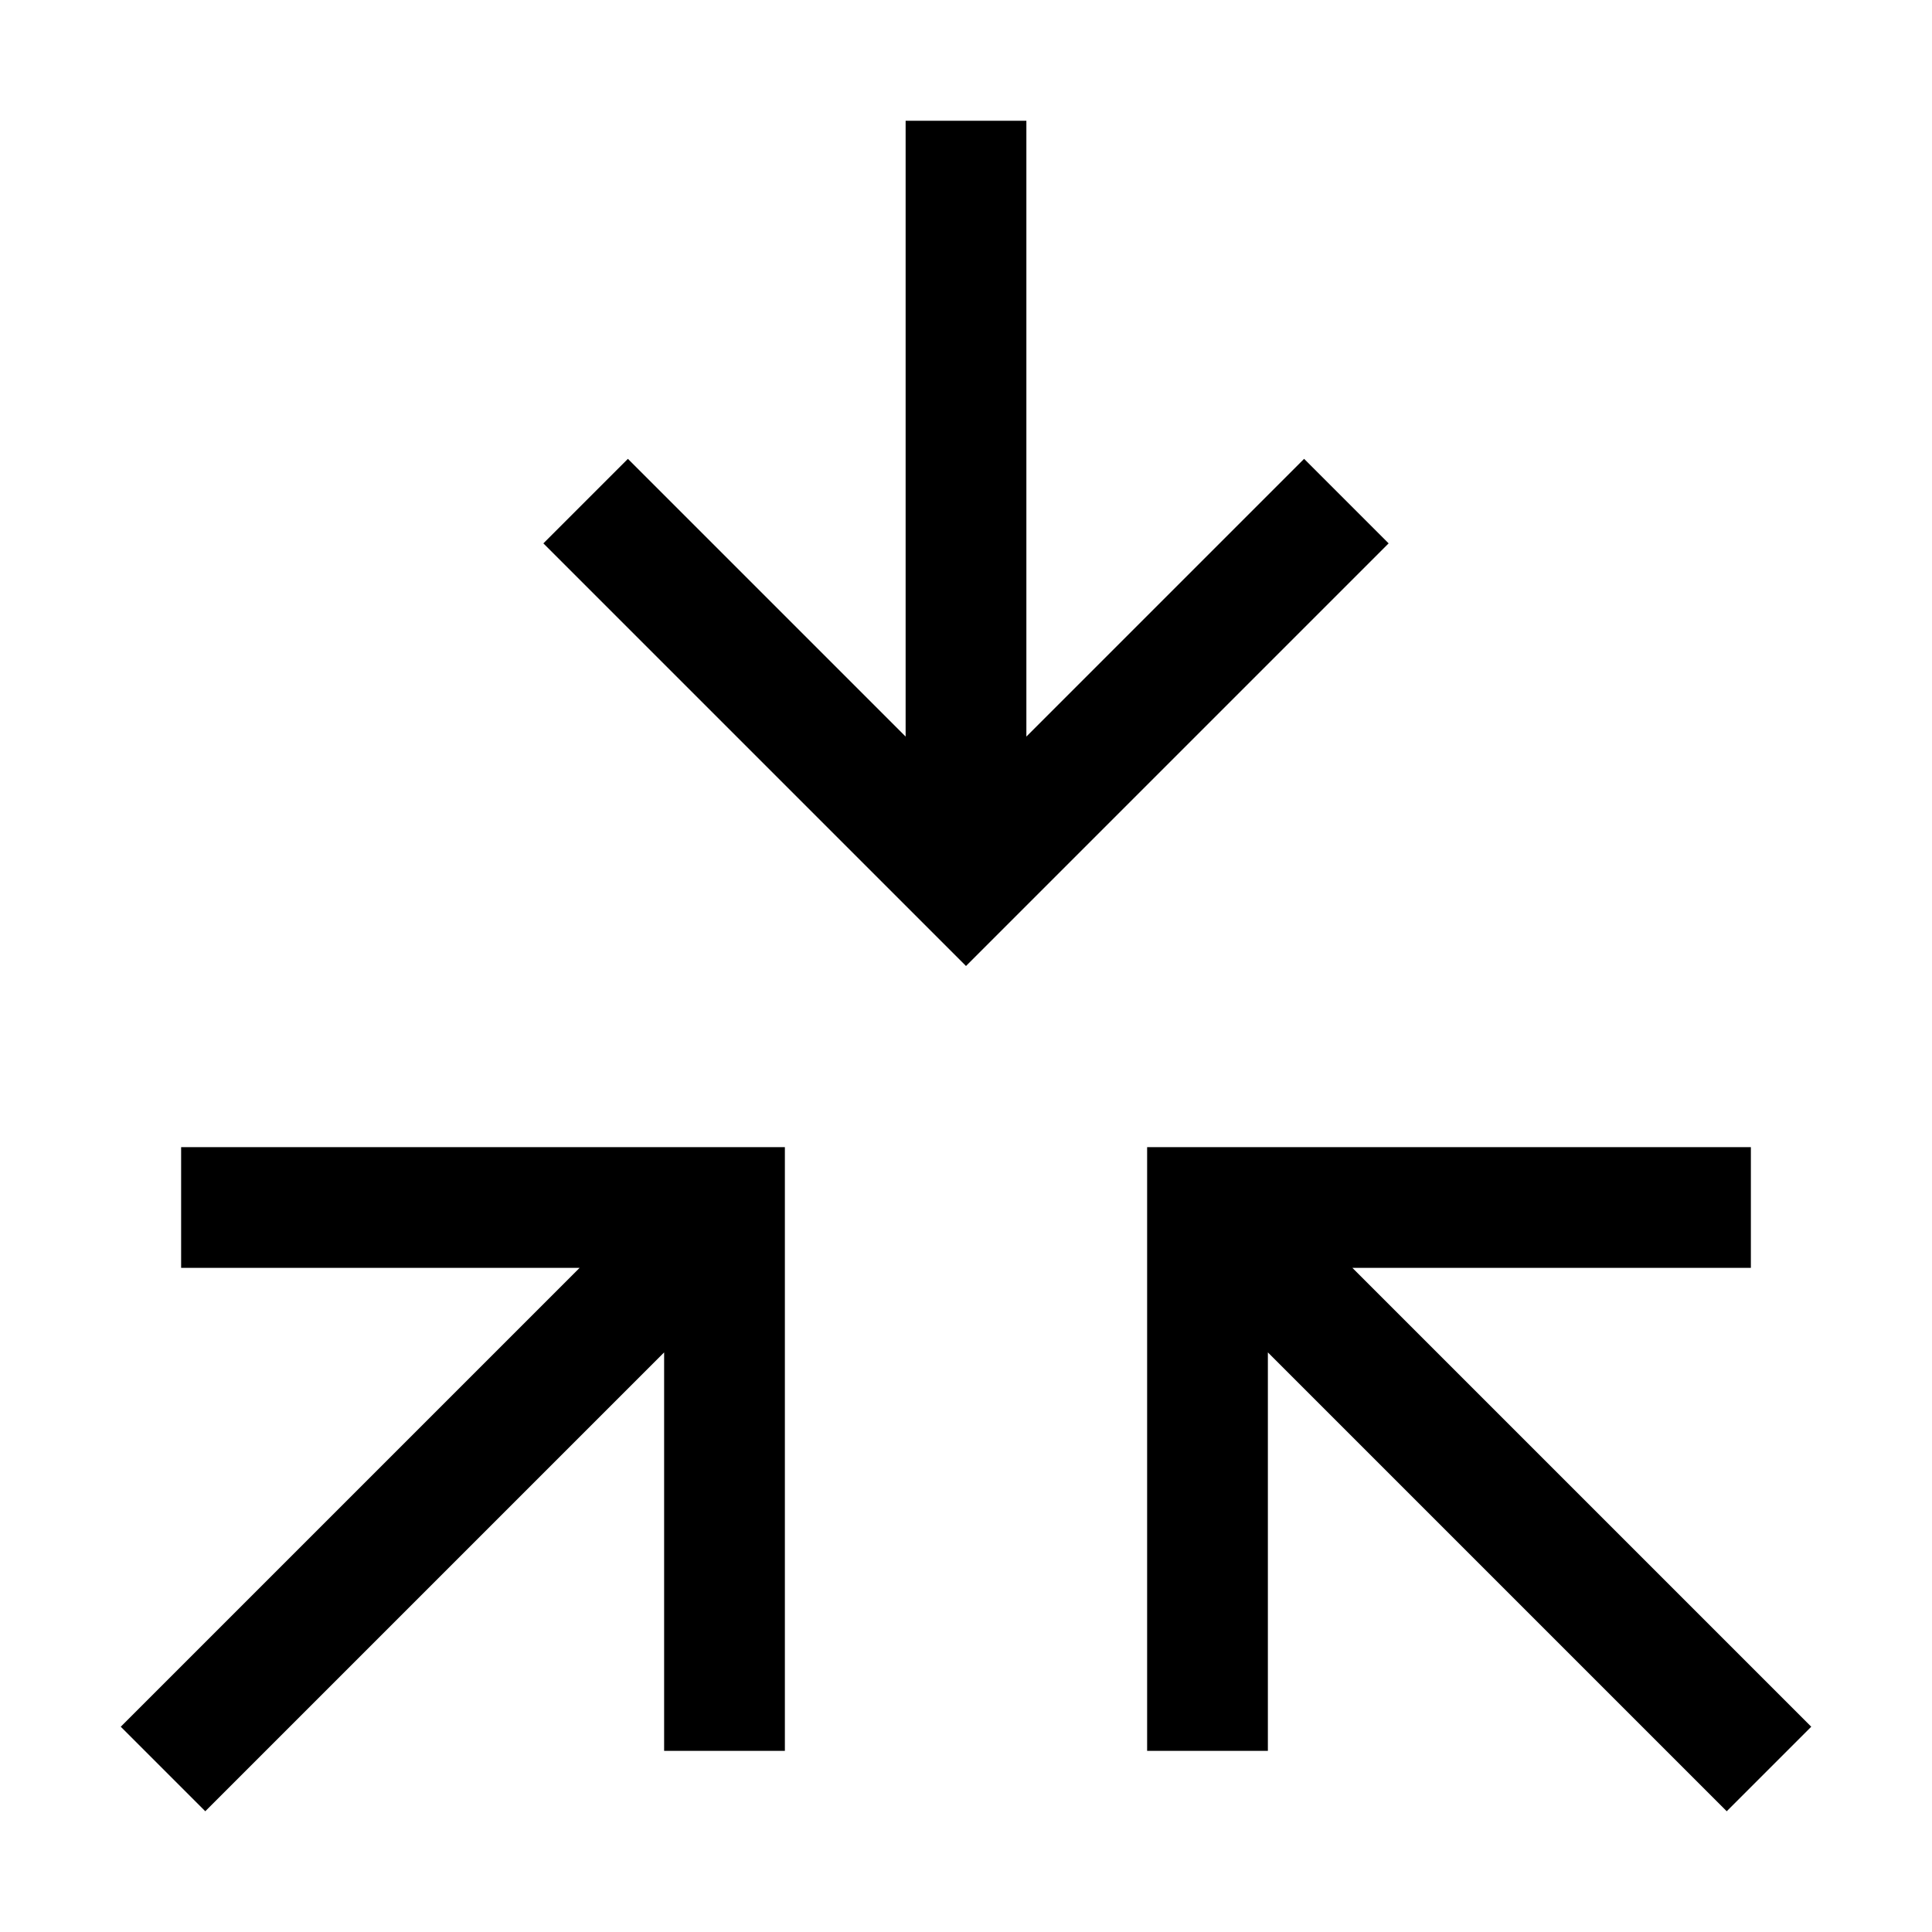 <?xml version="1.0" encoding="utf-8"?>
<!-- Generator: www.svgicons.com -->
<svg xmlns="http://www.w3.org/2000/svg" width="800" height="800" viewBox="0 0 32 32">
<path fill="currentColor" d="m28.6 30l1.4-1.4l-7.6-7.6H29v-2H19v10h2v-6.6zM2 28.6L3.4 30l7.6-7.6V29h2V19H3v2h6.6zM17 2h-2v10.2l-4.6-4.6L9 9l7 7l7-7l-1.4-1.4l-4.6 4.6z"/>
</svg>